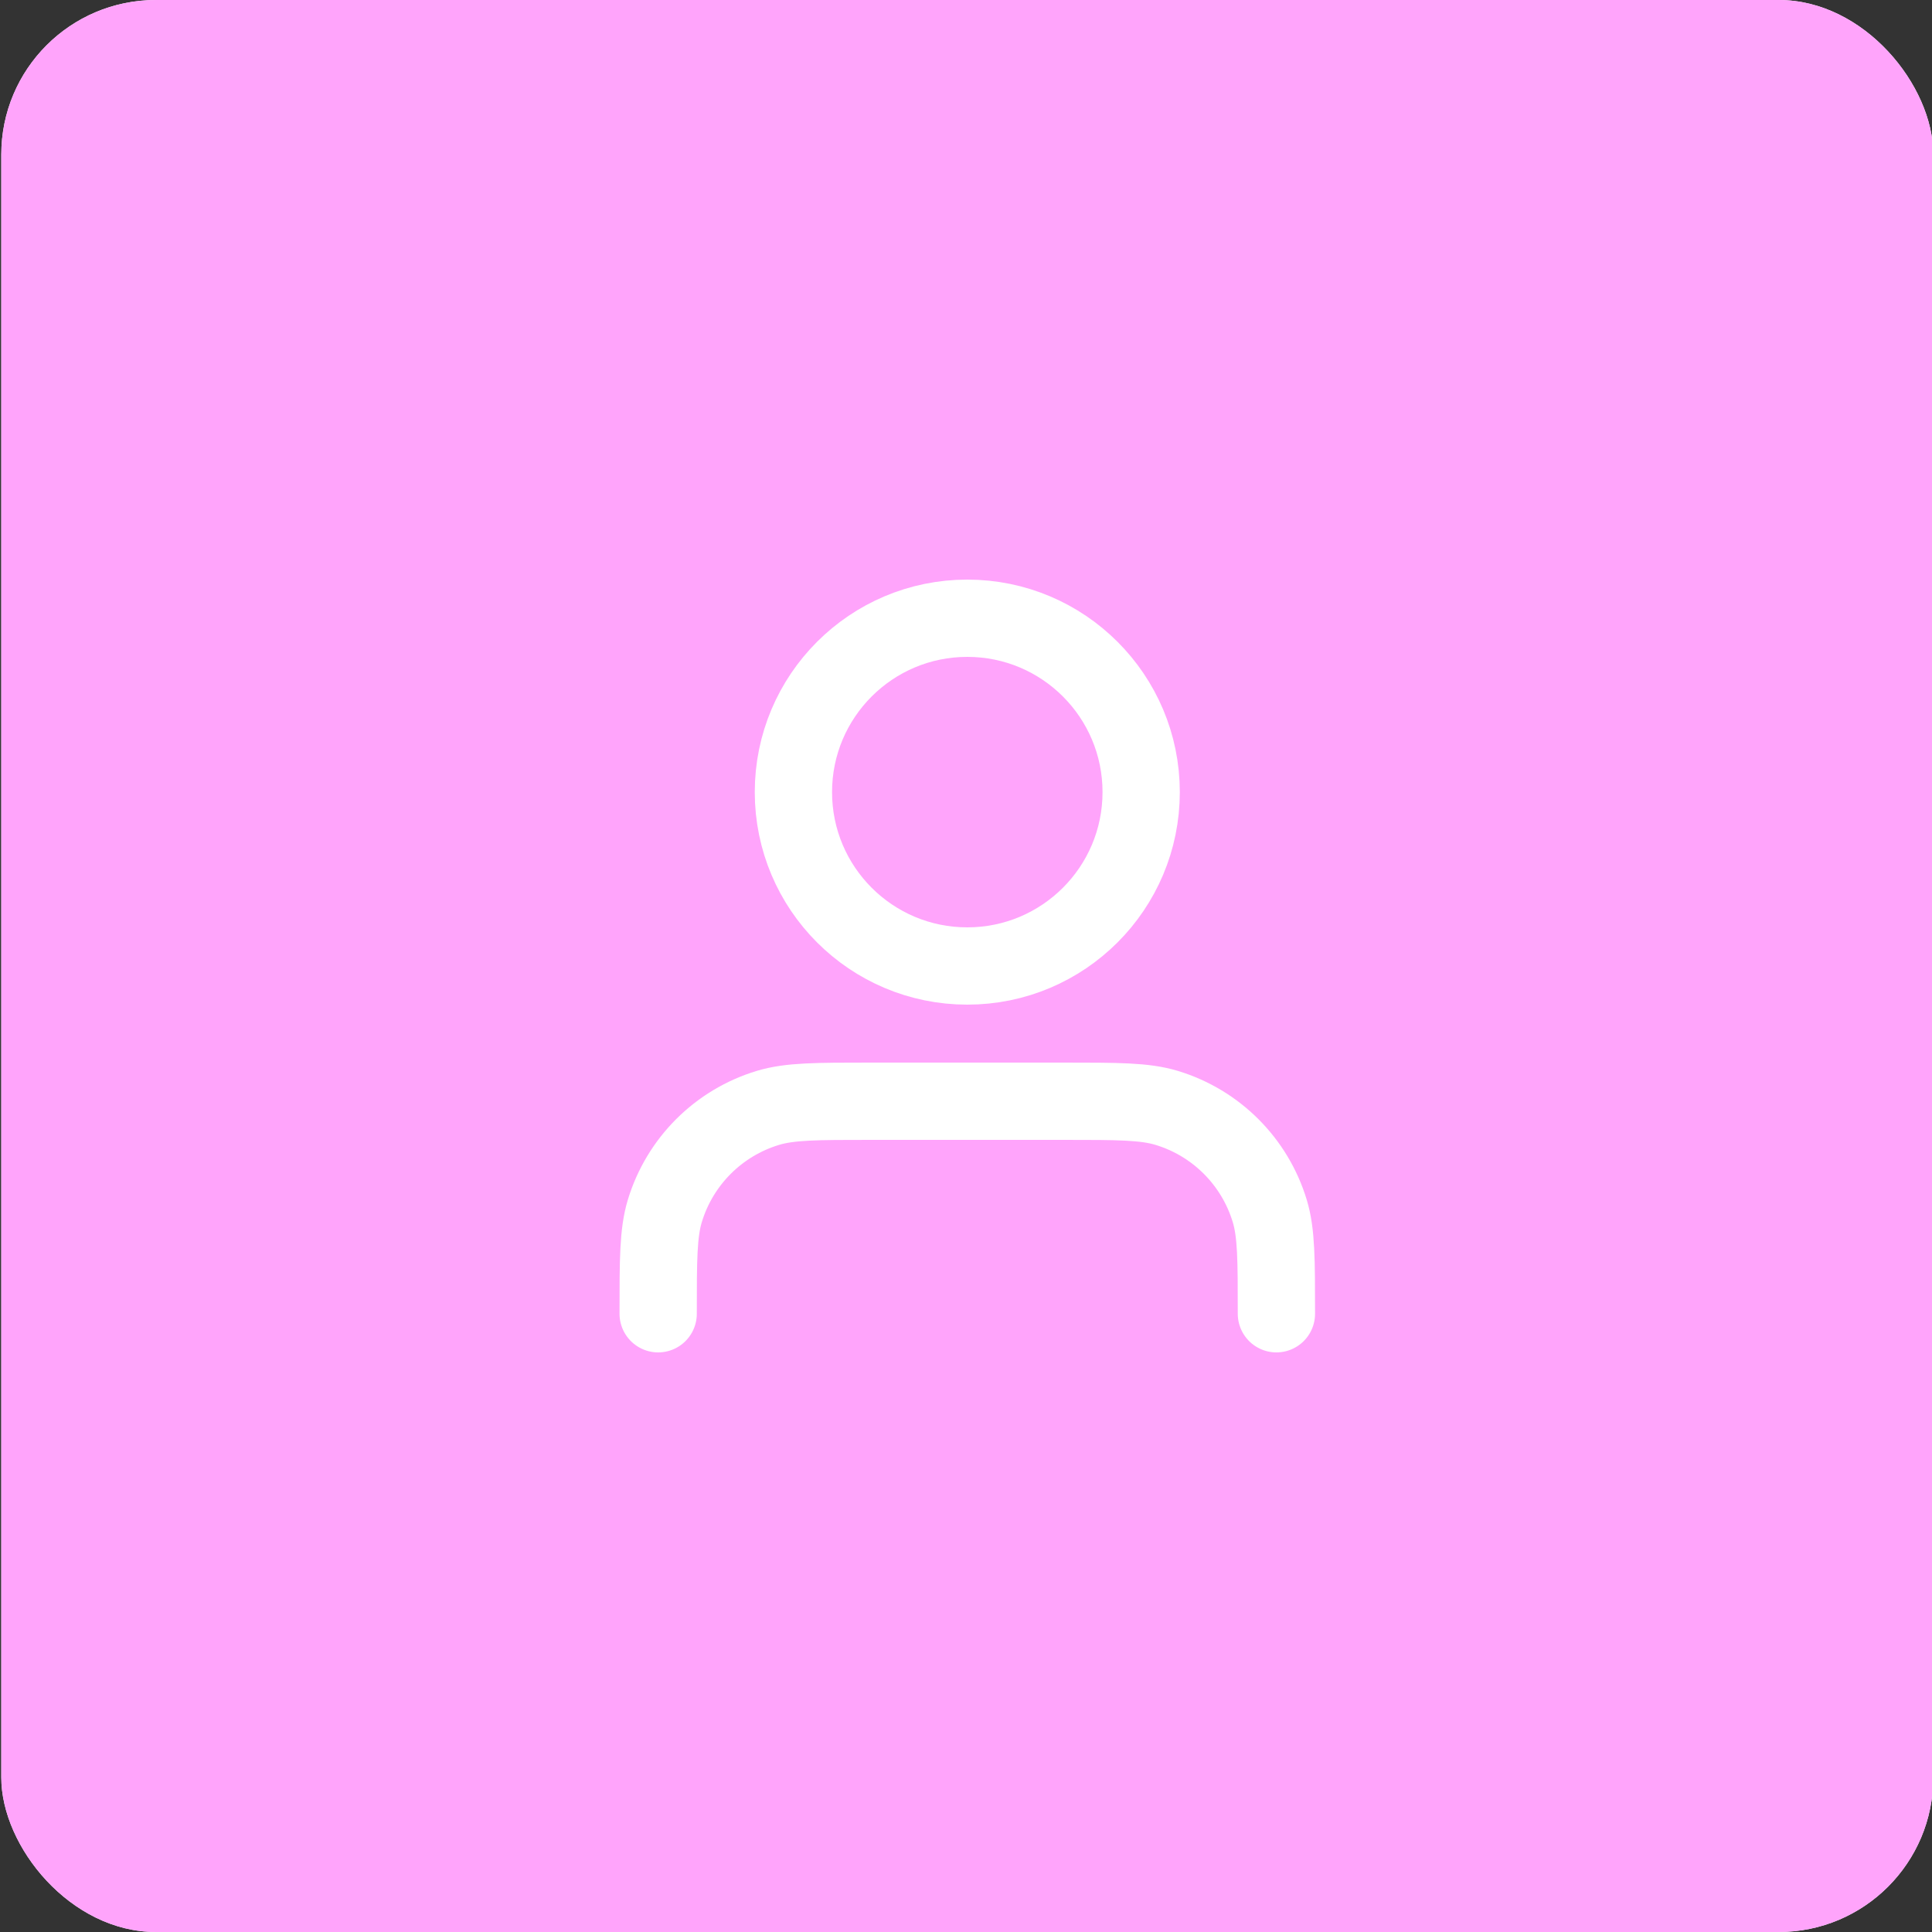<svg xmlns="http://www.w3.org/2000/svg" fill="none" viewBox="0.5 0 150 150" height="120" width="120"><rect x="0.5" y="0" width="150" height="150" fill="#333333" stroke="none"/><g clip-path="url(#clip0_21_216)"><rect fill="white" rx="12" height="150" width="150" x="0.6"/><rect fill="#FFA4FB" height="150" width="150" x="0.6"/><path stroke-linejoin="round" stroke-linecap="round" stroke-width="6" stroke="white" d="M99.6 102C99.6 97.813 99.6 95.72 99.083 94.017C97.92 90.181 94.919 87.18 91.083 86.017C89.38 85.5 87.287 85.5 83.1 85.5H68.1C63.913 85.5 61.82 85.5 60.117 86.017C56.281 87.18 53.28 90.181 52.117 94.017C51.6 95.72 51.6 97.813 51.6 102M89.1 61.5C89.1 68.956 83.056 75 75.6 75C68.144 75 62.1 68.956 62.1 61.5C62.1 54.044 68.144 48 75.6 48C83.056 48 89.1 54.044 89.1 61.5Z"/></g><defs><clipPath id="clip0_21_216"><rect fill="white" rx="12" height="150" width="150" x="0.6"/></clipPath></defs></svg>